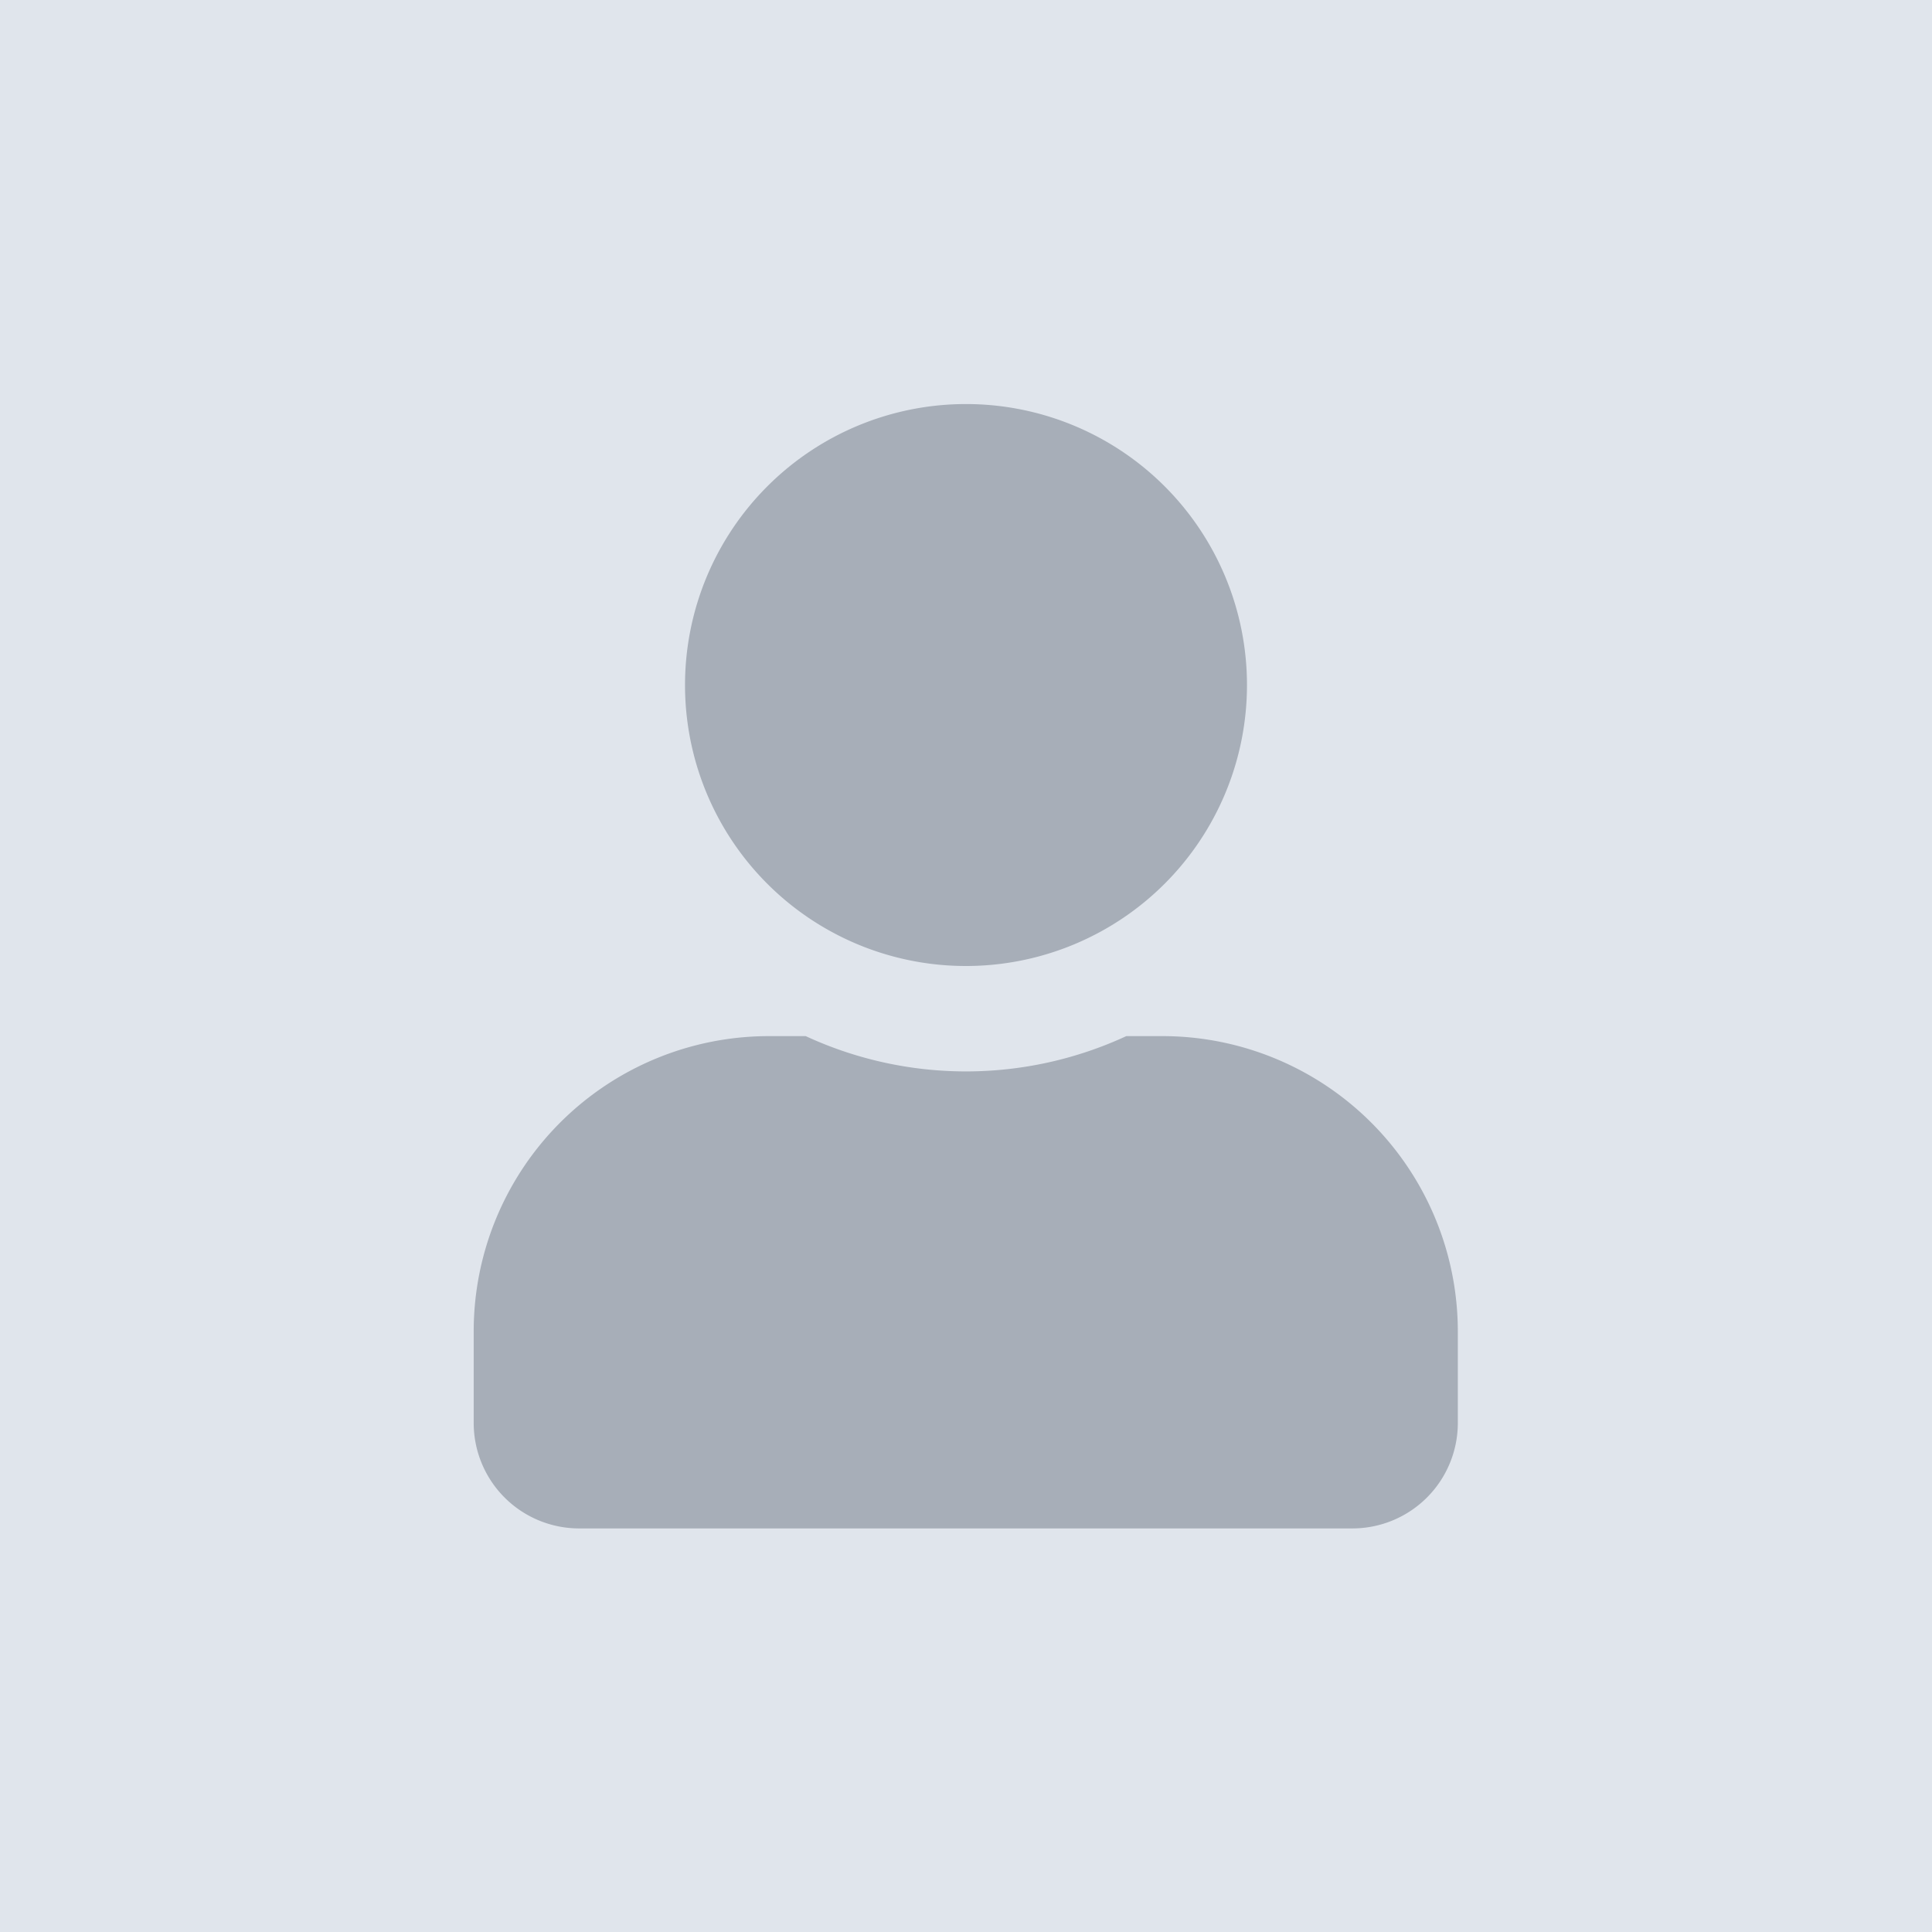 <svg xmlns="http://www.w3.org/2000/svg" viewBox="0 0 405 405"><rect width="405" height="405" style="fill:#e0e5ec"/><path d="M202.5,202.5a58.9,58.9,0,1,0-58.9-58.9A58.87,58.87,0,0,0,202.5,202.5Zm41.3,14.7h-7.7a80,80,0,0,1-67.2,0h-7.7a61.88,61.88,0,0,0-61.9,61.9v19.2a22.11,22.11,0,0,0,22.1,22.1H283.5a22.11,22.11,0,0,0,22.1-22.1V279.1A61.93,61.93,0,0,0,243.8,217.2Z" style="fill:#a7aeb8"/></svg>